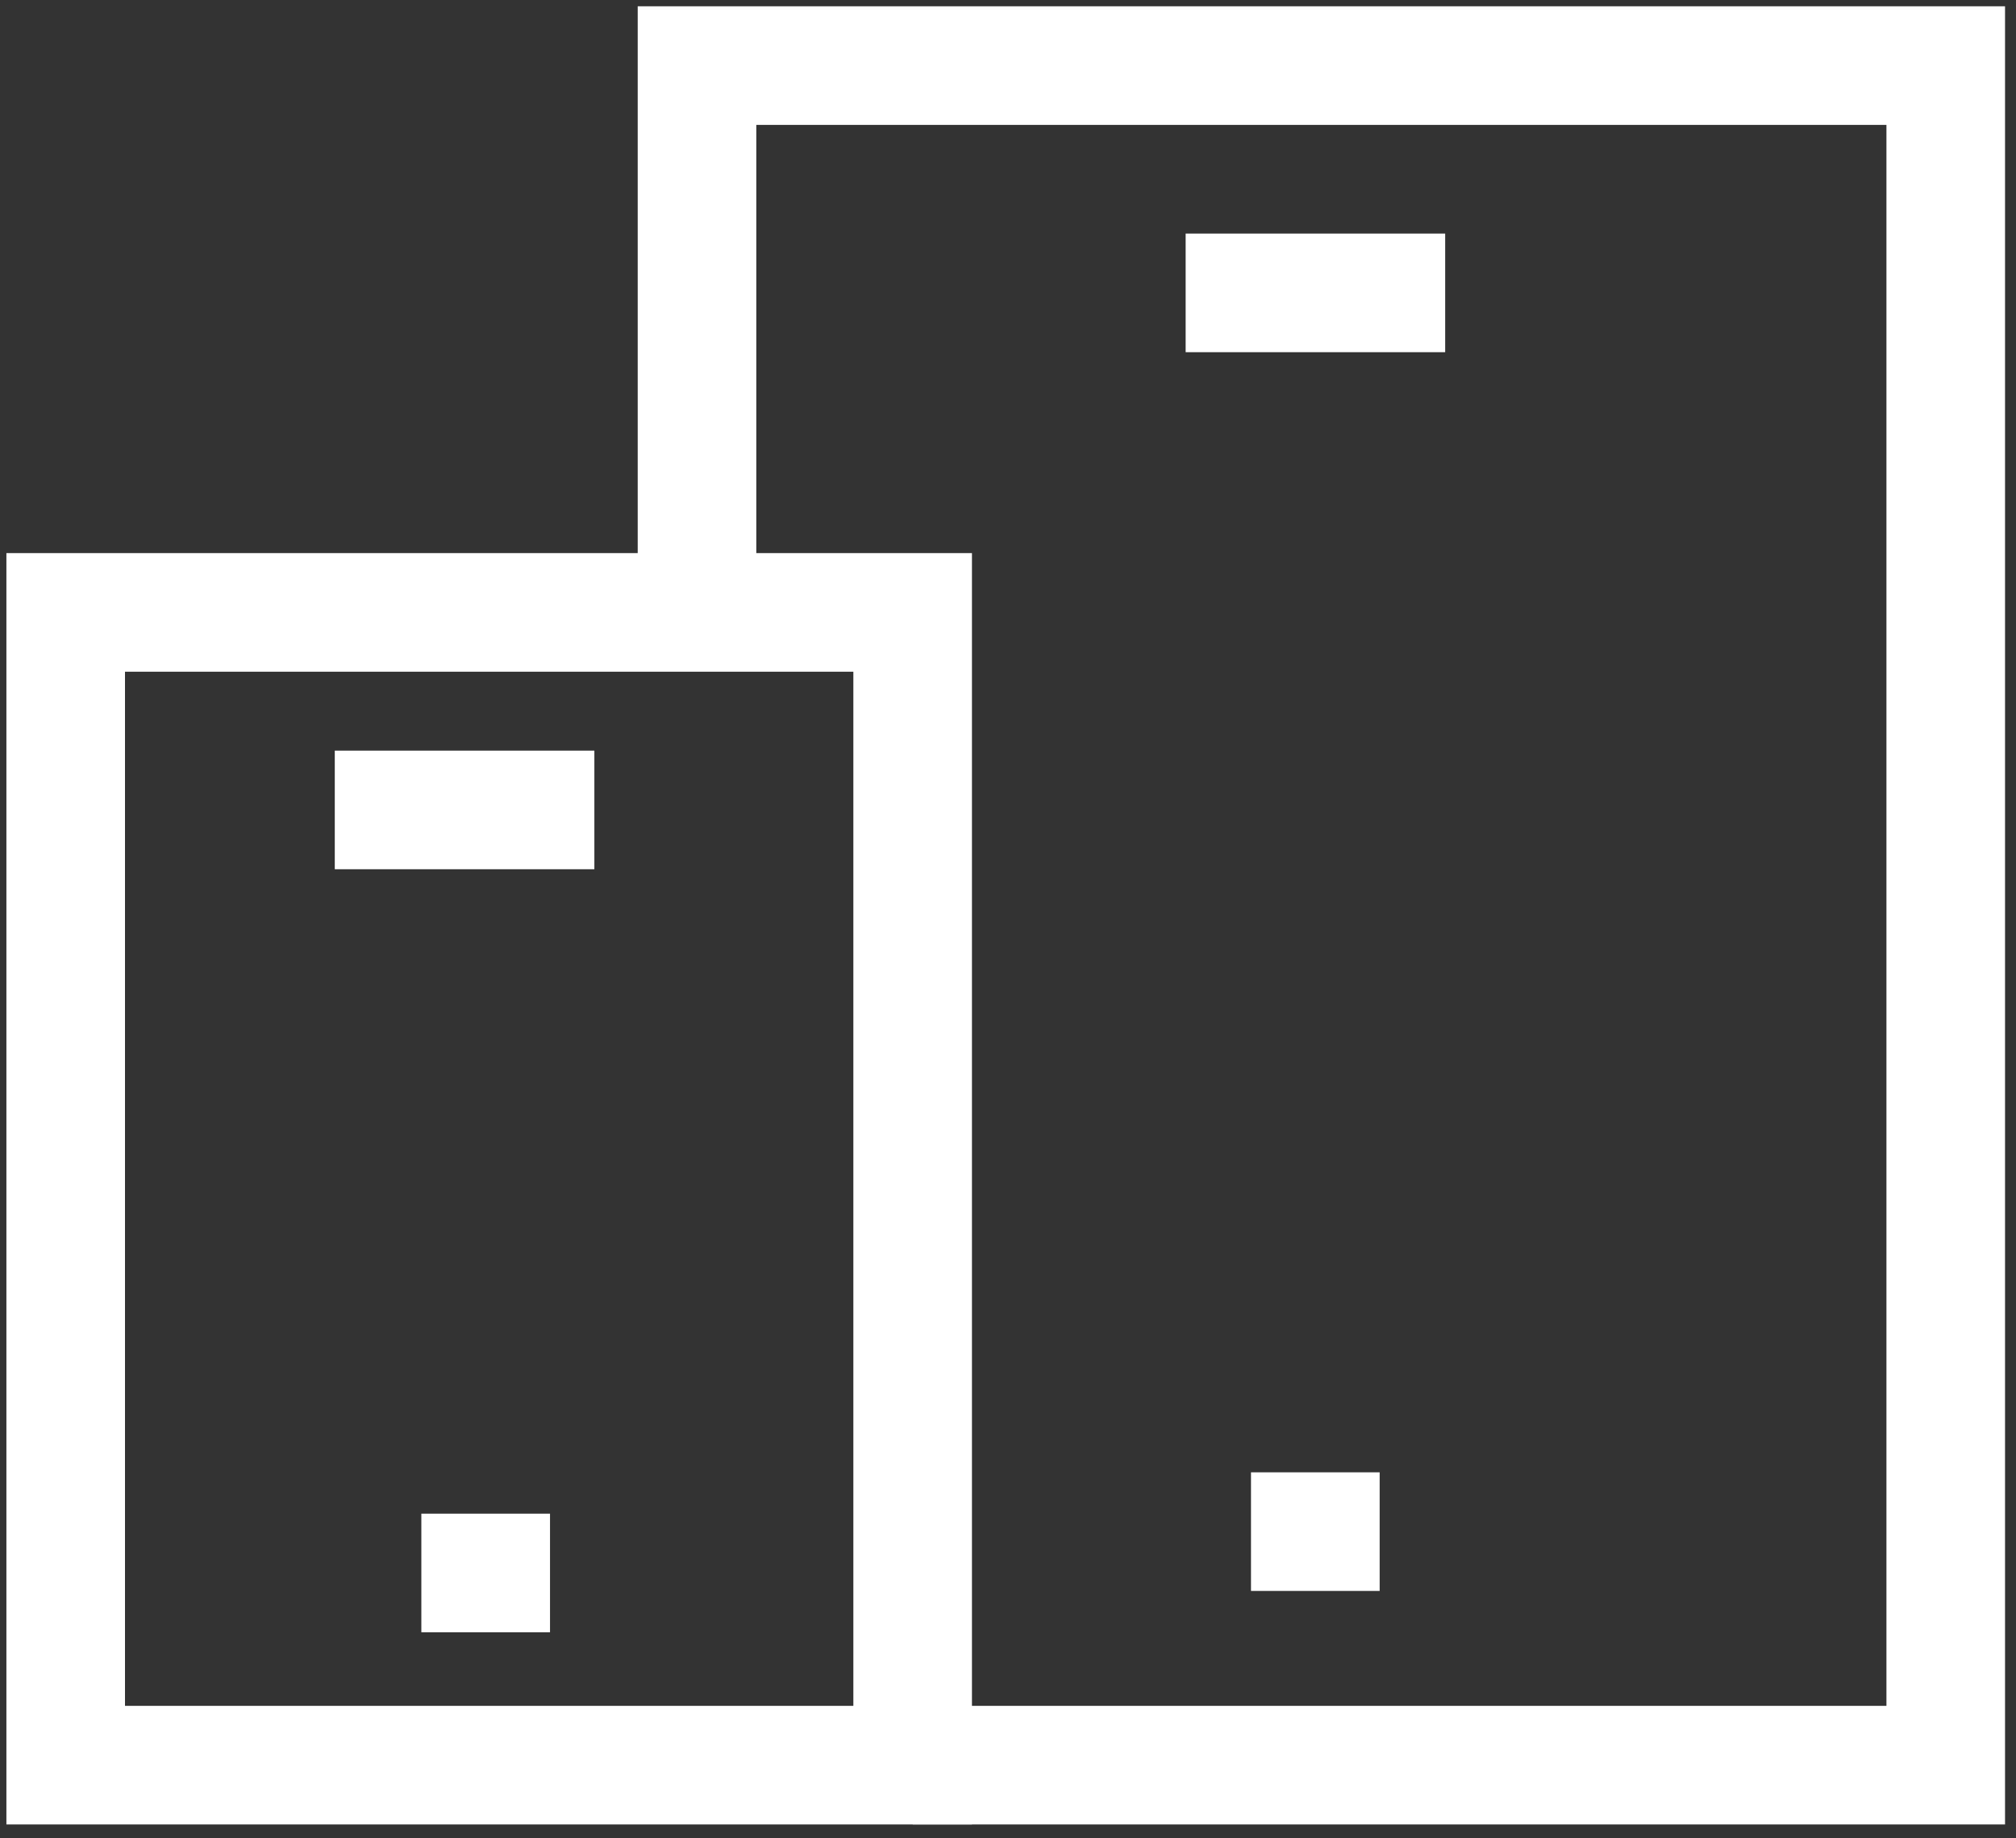 <svg xmlns="http://www.w3.org/2000/svg" width="34" height="31" viewBox="0 0 34 31">
    <rect x="0" y="0" width="34" height="31" fill="#333333" stroke="none"/>
    <g fill="none" fill-rule="evenodd">
        <g stroke="#FFF" stroke-width="2">
            <g>
                <path d="M10.755 9.327L10.755.106 31.815.106 31.815 28.766 14.393 28.766M18.996 3.939L23.373 3.939M20.098 24.828L22.268 24.828" transform="translate(-180 -523) translate(181 524)"/>
                <path d="M14.392 28.766L.108 28.766.108 9.327 10.754 9.327 14.392 9.327zM4.646 12.658L9.024 12.658M6.106 25.525L8.276 25.525" transform="translate(-180 -523) translate(181 524)"/>
            </g>
        </g>
    </g>
</svg>
